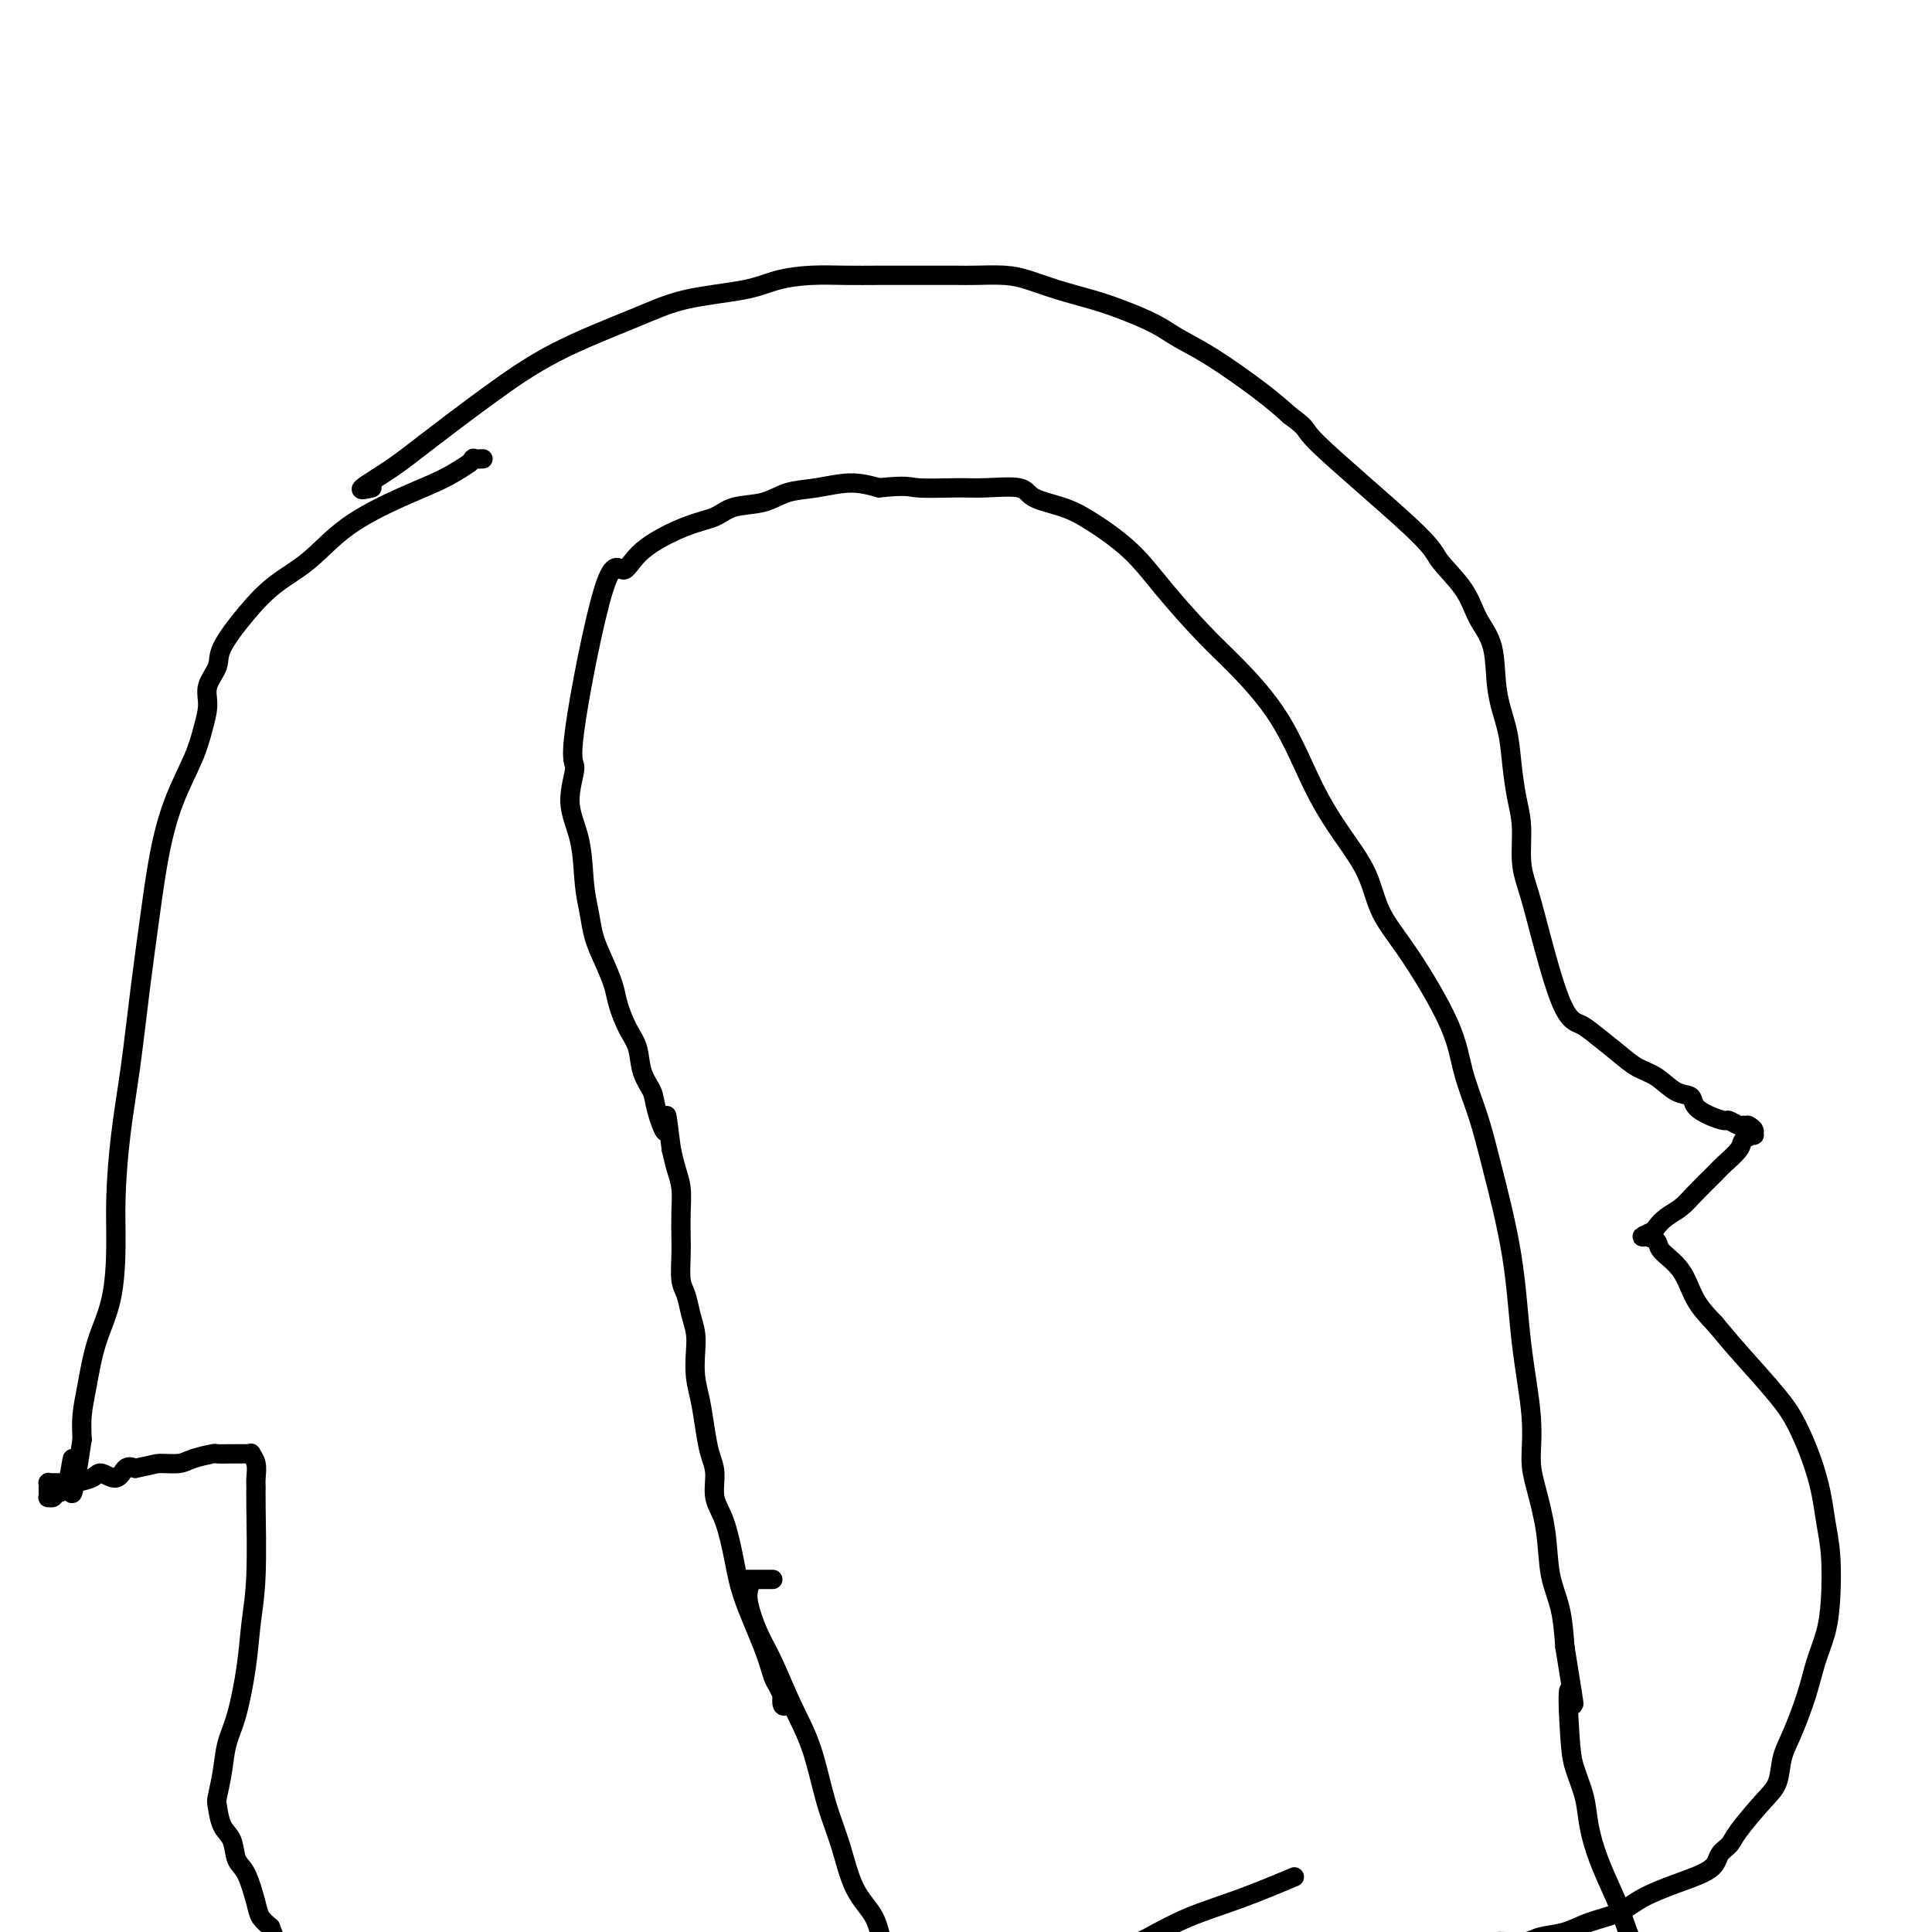 <svg viewBox='0 0 400 400' version='1.1' xmlns='http://www.w3.org/2000/svg' xmlns:xlink='http://www.w3.org/1999/xlink'><g fill='none' stroke='#000000' stroke-width='4' stroke-linecap='round' stroke-linejoin='round'><path d='M77,101c-1.357,0.328 -2.714,0.656 -2,0c0.714,-0.656 3.500,-2.296 6,-4c2.500,-1.704 4.714,-3.471 8,-6c3.286,-2.529 7.645,-5.818 12,-9c4.355,-3.182 8.707,-6.257 14,-9c5.293,-2.743 11.526,-5.156 16,-7c4.474,-1.844 7.187,-3.121 11,-4c3.813,-0.879 8.724,-1.360 12,-2c3.276,-0.640 4.917,-1.439 7,-2c2.083,-0.561 4.607,-0.882 7,-1c2.393,-0.118 4.654,-0.032 7,0c2.346,0.032 4.779,0.009 7,0c2.221,-0.009 4.232,-0.003 6,0c1.768,0.003 3.293,0.003 5,0c1.707,-0.003 3.595,-0.009 5,0c1.405,0.009 2.328,0.033 4,0c1.672,-0.033 4.093,-0.123 6,0c1.907,0.123 3.300,0.459 5,1c1.700,0.541 3.706,1.289 6,2c2.294,0.711 4.877,1.387 7,2c2.123,0.613 3.785,1.164 6,2c2.215,0.836 4.983,1.959 7,3c2.017,1.041 3.283,2.001 5,3c1.717,0.999 3.885,2.038 7,4c3.115,1.962 7.176,4.846 10,7c2.824,2.154 4.412,3.577 6,5'/><path d='M267,86c4.616,3.360 2.156,2.260 6,6c3.844,3.740 13.993,12.320 19,17c5.007,4.680 4.870,5.460 6,7c1.130,1.540 3.525,3.841 5,6c1.475,2.159 2.030,4.175 3,6c0.970,1.825 2.354,3.460 3,6c0.646,2.540 0.555,5.986 1,9c0.445,3.014 1.425,5.596 2,8c0.575,2.404 0.745,4.628 1,7c0.255,2.372 0.593,4.891 1,7c0.407,2.109 0.881,3.808 1,6c0.119,2.192 -0.116,4.877 0,7c0.116,2.123 0.584,3.683 1,5c0.416,1.317 0.778,2.390 2,7c1.222,4.610 3.302,12.758 5,17c1.698,4.242 3.013,4.577 4,5c0.987,0.423 1.646,0.933 3,2c1.354,1.067 3.403,2.691 5,4c1.597,1.309 2.741,2.304 4,3c1.259,0.696 2.633,1.093 4,2c1.367,0.907 2.727,2.324 4,3c1.273,0.676 2.458,0.611 3,1c0.542,0.389 0.439,1.232 1,2c0.561,0.768 1.786,1.460 3,2c1.214,0.540 2.418,0.928 3,1c0.582,0.072 0.541,-0.173 1,0c0.459,0.173 1.417,0.764 2,1c0.583,0.236 0.792,0.118 1,0'/><path d='M361,233c3.569,1.797 1.492,0.289 1,0c-0.492,-0.289 0.602,0.640 1,1c0.398,0.360 0.099,0.152 0,0c-0.099,-0.152 0.001,-0.246 0,0c-0.001,0.246 -0.101,0.833 0,1c0.101,0.167 0.405,-0.084 0,0c-0.405,0.084 -1.519,0.504 -2,1c-0.481,0.496 -0.330,1.067 -1,2c-0.670,0.933 -2.161,2.228 -3,3c-0.839,0.772 -1.027,1.023 -2,2c-0.973,0.977 -2.731,2.681 -4,4c-1.269,1.319 -2.047,2.252 -3,3c-0.953,0.748 -2.080,1.311 -3,2c-0.920,0.689 -1.633,1.505 -2,2c-0.367,0.495 -0.387,0.668 -1,1c-0.613,0.332 -1.817,0.824 -2,1c-0.183,0.176 0.655,0.038 1,0c0.345,-0.038 0.196,0.024 0,0c-0.196,-0.024 -0.440,-0.135 0,0c0.440,0.135 1.566,0.517 2,1c0.434,0.483 0.178,1.068 1,2c0.822,0.932 2.721,2.213 4,4c1.279,1.787 1.937,4.082 3,6c1.063,1.918 2.532,3.459 4,5'/><path d='M355,274c3.309,3.958 4.081,4.854 6,7c1.919,2.146 4.986,5.541 7,8c2.014,2.459 2.974,3.980 4,6c1.026,2.020 2.118,4.537 3,7c0.882,2.463 1.555,4.870 2,7c0.445,2.130 0.663,3.982 1,6c0.337,2.018 0.793,4.203 1,7c0.207,2.797 0.165,6.208 0,9c-0.165,2.792 -0.454,4.965 -1,7c-0.546,2.035 -1.350,3.931 -2,6c-0.650,2.069 -1.148,4.312 -2,7c-0.852,2.688 -2.060,5.822 -3,8c-0.940,2.178 -1.613,3.399 -2,5c-0.387,1.601 -0.489,3.583 -1,5c-0.511,1.417 -1.431,2.269 -3,4c-1.569,1.731 -3.786,4.339 -5,6c-1.214,1.661 -1.426,2.373 -2,3c-0.574,0.627 -1.509,1.169 -2,2c-0.491,0.831 -0.539,1.952 -2,3c-1.461,1.048 -4.335,2.025 -7,3c-2.665,0.975 -5.119,1.949 -7,3c-1.881,1.051 -3.187,2.180 -5,3c-1.813,0.820 -4.132,1.330 -6,2c-1.868,0.670 -3.285,1.500 -5,2c-1.715,0.500 -3.730,0.670 -5,1c-1.270,0.330 -1.796,0.821 -3,1c-1.204,0.179 -3.086,0.048 -4,0c-0.914,-0.048 -0.862,-0.013 -1,0c-0.138,0.013 -0.468,0.004 -1,0c-0.532,-0.004 -1.266,-0.002 -2,0'/><path d='M308,402c-2.022,0.309 0.922,0.083 2,0c1.078,-0.083 0.289,-0.022 0,0c-0.289,0.022 -0.078,0.006 0,0c0.078,-0.006 0.022,-0.002 0,0c-0.022,0.002 -0.011,0.001 0,0'/><path d='M100,95c-0.883,0.035 -1.765,0.070 -2,0c-0.235,-0.070 0.179,-0.247 0,0c-0.179,0.247 -0.951,0.916 -1,1c-0.049,0.084 0.625,-0.418 0,0c-0.625,0.418 -2.550,1.755 -5,3c-2.450,1.245 -5.427,2.399 -9,4c-3.573,1.601 -7.743,3.650 -11,6c-3.257,2.350 -5.603,5.002 -8,7c-2.397,1.998 -4.846,3.342 -7,5c-2.154,1.658 -4.012,3.628 -6,6c-1.988,2.372 -4.104,5.144 -5,7c-0.896,1.856 -0.570,2.797 -1,4c-0.430,1.203 -1.616,2.670 -2,4c-0.384,1.330 0.035,2.524 0,4c-0.035,1.476 -0.523,3.234 -1,5c-0.477,1.766 -0.943,3.539 -2,6c-1.057,2.461 -2.706,5.612 -4,9c-1.294,3.388 -2.234,7.015 -3,11c-0.766,3.985 -1.358,8.327 -2,13c-0.642,4.673 -1.335,9.676 -2,15c-0.665,5.324 -1.304,10.970 -2,16c-0.696,5.030 -1.450,9.443 -2,14c-0.550,4.557 -0.896,9.256 -1,13c-0.104,3.744 0.035,6.531 0,10c-0.035,3.469 -0.244,7.620 -1,11c-0.756,3.380 -2.058,5.988 -3,9c-0.942,3.012 -1.523,6.426 -2,9c-0.477,2.574 -0.851,4.307 -1,6c-0.149,1.693 -0.075,3.347 0,5'/><path d='M17,298c-2.897,19.637 -2.139,8.228 -2,5c0.139,-3.228 -0.341,1.724 -1,4c-0.659,2.276 -1.497,1.875 -2,2c-0.503,0.125 -0.671,0.777 -1,1c-0.329,0.223 -0.820,0.018 -1,0c-0.180,-0.018 -0.048,0.153 0,0c0.048,-0.153 0.012,-0.629 0,-1c-0.012,-0.371 -0.001,-0.635 0,-1c0.001,-0.365 -0.010,-0.830 0,-1c0.010,-0.170 0.039,-0.046 0,0c-0.039,0.046 -0.146,0.012 0,0c0.146,-0.012 0.547,-0.003 1,0c0.453,0.003 0.959,0.002 1,0c0.041,-0.002 -0.382,-0.003 0,0c0.382,0.003 1.568,0.010 2,0c0.432,-0.010 0.112,-0.035 0,0c-0.112,0.035 -0.014,0.132 1,0c1.014,-0.132 2.943,-0.491 4,-1c1.057,-0.509 1.242,-1.167 2,-1c0.758,0.167 2.089,1.160 3,1c0.911,-0.160 1.403,-1.474 2,-2c0.597,-0.526 1.298,-0.263 2,0'/><path d='M28,304c3.706,-0.703 3.971,-0.959 5,-1c1.029,-0.041 2.821,0.133 4,0c1.179,-0.133 1.745,-0.571 3,-1c1.255,-0.429 3.201,-0.847 4,-1c0.799,-0.153 0.453,-0.041 1,0c0.547,0.041 1.988,0.010 3,0c1.012,-0.010 1.595,0.002 2,0c0.405,-0.002 0.630,-0.019 1,0c0.370,0.019 0.884,0.075 1,0c0.116,-0.075 -0.165,-0.280 0,0c0.165,0.280 0.777,1.044 1,2c0.223,0.956 0.057,2.104 0,3c-0.057,0.896 -0.003,1.540 0,2c0.003,0.460 -0.043,0.737 0,4c0.043,3.263 0.177,9.511 0,14c-0.177,4.489 -0.663,7.217 -1,10c-0.337,2.783 -0.525,5.621 -1,9c-0.475,3.379 -1.238,7.298 -2,10c-0.762,2.702 -1.523,4.187 -2,6c-0.477,1.813 -0.671,3.954 -1,6c-0.329,2.046 -0.794,3.998 -1,5c-0.206,1.002 -0.155,1.055 0,2c0.155,0.945 0.413,2.781 1,4c0.587,1.219 1.505,1.821 2,3c0.495,1.179 0.569,2.935 1,4c0.431,1.065 1.219,1.440 2,3c0.781,1.560 1.557,4.305 2,6c0.443,1.695 0.555,2.342 1,3c0.445,0.658 1.222,1.329 2,2'/><path d='M56,399c1.885,4.743 1.096,3.099 1,3c-0.096,-0.099 0.500,1.347 1,2c0.500,0.653 0.905,0.514 1,1c0.095,0.486 -0.118,1.598 0,2c0.118,0.402 0.568,0.094 1,0c0.432,-0.094 0.848,0.027 1,0c0.152,-0.027 0.041,-0.204 0,0c-0.041,0.204 -0.011,0.787 0,1c0.011,0.213 0.003,0.057 0,0c-0.003,-0.057 -0.001,-0.015 0,0c0.001,0.015 0.000,0.004 0,0c-0.000,-0.004 -0.000,-0.001 0,0c0.000,0.001 0.000,0.000 0,0c-0.000,-0.000 -0.000,-0.000 0,0c0.000,0.000 0.000,0.000 0,0'/><path d='M163,353c0.111,-0.064 0.223,-0.129 0,0c-0.223,0.129 -0.780,0.451 -1,0c-0.220,-0.451 -0.101,-1.676 0,-2c0.101,-0.324 0.185,0.253 0,0c-0.185,-0.253 -0.640,-1.337 -1,-2c-0.360,-0.663 -0.624,-0.904 -1,-2c-0.376,-1.096 -0.865,-3.047 -2,-6c-1.135,-2.953 -2.916,-6.908 -4,-10c-1.084,-3.092 -1.470,-5.319 -2,-8c-0.530,-2.681 -1.203,-5.814 -2,-8c-0.797,-2.186 -1.719,-3.424 -2,-5c-0.281,-1.576 0.079,-3.491 0,-5c-0.079,-1.509 -0.596,-2.612 -1,-4c-0.404,-1.388 -0.696,-3.060 -1,-5c-0.304,-1.940 -0.620,-4.150 -1,-6c-0.380,-1.850 -0.822,-3.342 -1,-5c-0.178,-1.658 -0.090,-3.481 0,-5c0.090,-1.519 0.182,-2.735 0,-4c-0.182,-1.265 -0.637,-2.581 -1,-4c-0.363,-1.419 -0.633,-2.941 -1,-4c-0.367,-1.059 -0.830,-1.655 -1,-3c-0.170,-1.345 -0.049,-3.440 0,-5c0.049,-1.560 0.024,-2.584 0,-4c-0.024,-1.416 -0.048,-3.225 0,-5c0.048,-1.775 0.167,-3.516 0,-5c-0.167,-1.484 -0.619,-2.710 -1,-4c-0.381,-1.290 -0.690,-2.645 -1,-4'/><path d='M139,238c-1.506,-11.854 -0.770,-5.490 -1,-4c-0.230,1.490 -1.426,-1.895 -2,-4c-0.574,-2.105 -0.525,-2.930 -1,-4c-0.475,-1.070 -1.474,-2.385 -2,-4c-0.526,-1.615 -0.577,-3.530 -1,-5c-0.423,-1.470 -1.216,-2.496 -2,-4c-0.784,-1.504 -1.558,-3.486 -2,-5c-0.442,-1.514 -0.553,-2.561 -1,-4c-0.447,-1.439 -1.232,-3.271 -2,-5c-0.768,-1.729 -1.521,-3.355 -2,-5c-0.479,-1.645 -0.683,-3.311 -1,-5c-0.317,-1.689 -0.745,-3.403 -1,-6c-0.255,-2.597 -0.336,-6.076 -1,-9c-0.664,-2.924 -1.909,-5.291 -2,-8c-0.091,-2.709 0.974,-5.759 1,-7c0.026,-1.241 -0.987,-0.672 0,-8c0.987,-7.328 3.976,-22.554 6,-29c2.024,-6.446 3.085,-4.112 4,-4c0.915,0.112 1.686,-1.996 4,-4c2.314,-2.004 6.172,-3.903 9,-5c2.828,-1.097 4.627,-1.393 6,-2c1.373,-0.607 2.319,-1.526 4,-2c1.681,-0.474 4.097,-0.503 6,-1c1.903,-0.497 3.294,-1.463 5,-2c1.706,-0.537 3.729,-0.645 6,-1c2.271,-0.355 4.792,-0.959 7,-1c2.208,-0.041 4.104,0.479 6,1'/><path d='M182,101c6.037,-0.617 6.128,-0.159 8,0c1.872,0.159 5.525,0.020 8,0c2.475,-0.020 3.772,0.078 6,0c2.228,-0.078 5.389,-0.334 7,0c1.611,0.334 1.673,1.257 3,2c1.327,0.743 3.918,1.306 6,2c2.082,0.694 3.655,1.517 6,3c2.345,1.483 5.462,3.624 8,6c2.538,2.376 4.498,4.985 7,8c2.502,3.015 5.546,6.436 8,9c2.454,2.564 4.317,4.272 7,7c2.683,2.728 6.187,6.474 9,11c2.813,4.526 4.937,9.830 7,14c2.063,4.170 4.065,7.207 6,10c1.935,2.793 3.802,5.342 5,8c1.198,2.658 1.728,5.425 3,8c1.272,2.575 3.287,4.958 6,9c2.713,4.042 6.124,9.741 8,14c1.876,4.259 2.217,7.076 3,10c0.783,2.924 2.007,5.956 3,9c0.993,3.044 1.754,6.102 3,11c1.246,4.898 2.977,11.636 4,18c1.023,6.364 1.339,12.355 2,18c0.661,5.645 1.668,10.945 2,15c0.332,4.055 -0.009,6.864 0,9c0.009,2.136 0.370,3.597 1,6c0.630,2.403 1.530,5.747 2,9c0.470,3.253 0.511,6.414 1,9c0.489,2.586 1.425,4.596 2,7c0.575,2.404 0.787,5.202 1,8'/><path d='M324,341c3.019,18.602 1.568,10.108 1,9c-0.568,-1.108 -0.252,5.170 0,9c0.252,3.830 0.441,5.213 1,7c0.559,1.787 1.487,3.978 2,6c0.513,2.022 0.612,3.876 1,6c0.388,2.124 1.064,4.519 2,7c0.936,2.481 2.132,5.050 3,7c0.868,1.950 1.406,3.283 2,5c0.594,1.717 1.242,3.819 2,5c0.758,1.181 1.626,1.440 2,2c0.374,0.560 0.255,1.420 1,2c0.745,0.580 2.356,0.880 3,1c0.644,0.120 0.322,0.060 0,0'/><path d='M160,327c-0.784,0.000 -1.569,0.000 -2,0c-0.431,-0.000 -0.509,-0.001 -1,0c-0.491,0.001 -1.396,0.003 -2,0c-0.604,-0.003 -0.908,-0.013 -1,0c-0.092,0.013 0.026,0.048 0,0c-0.026,-0.048 -0.198,-0.180 0,0c0.198,0.180 0.765,0.673 1,1c0.235,0.327 0.137,0.489 0,1c-0.137,0.511 -0.315,1.369 0,3c0.315,1.631 1.123,4.033 2,6c0.877,1.967 1.824,3.498 3,6c1.176,2.502 2.582,5.974 4,9c1.418,3.026 2.849,5.606 4,9c1.151,3.394 2.022,7.604 3,11c0.978,3.396 2.062,5.980 3,9c0.938,3.020 1.732,6.477 3,9c1.268,2.523 3.012,4.113 4,6c0.988,1.887 1.220,4.071 2,6c0.780,1.929 2.108,3.602 3,5c0.892,1.398 1.348,2.522 2,3c0.652,0.478 1.498,0.310 2,1c0.502,0.690 0.658,2.237 1,3c0.342,0.763 0.869,0.740 1,1c0.131,0.260 -0.134,0.802 0,1c0.134,0.198 0.666,0.053 1,0c0.334,-0.053 0.471,-0.013 1,0c0.529,0.013 1.451,0.001 2,0c0.549,-0.001 0.724,0.010 1,0c0.276,-0.010 0.651,-0.041 1,0c0.349,0.041 0.671,0.155 1,0c0.329,-0.155 0.664,-0.577 1,-1'/><path d='M200,416c1.949,0.265 2.323,0.429 3,0c0.677,-0.429 1.659,-1.451 3,-2c1.341,-0.549 3.041,-0.627 5,-1c1.959,-0.373 4.177,-1.043 6,-2c1.823,-0.957 3.253,-2.202 5,-3c1.747,-0.798 3.813,-1.149 6,-2c2.187,-0.851 4.497,-2.201 6,-3c1.503,-0.799 2.201,-1.048 4,-2c1.799,-0.952 4.699,-2.606 8,-4c3.301,-1.394 7.004,-2.529 11,-4c3.996,-1.471 8.285,-3.277 10,-4c1.715,-0.723 0.858,-0.361 0,0'/></g>
</svg>
